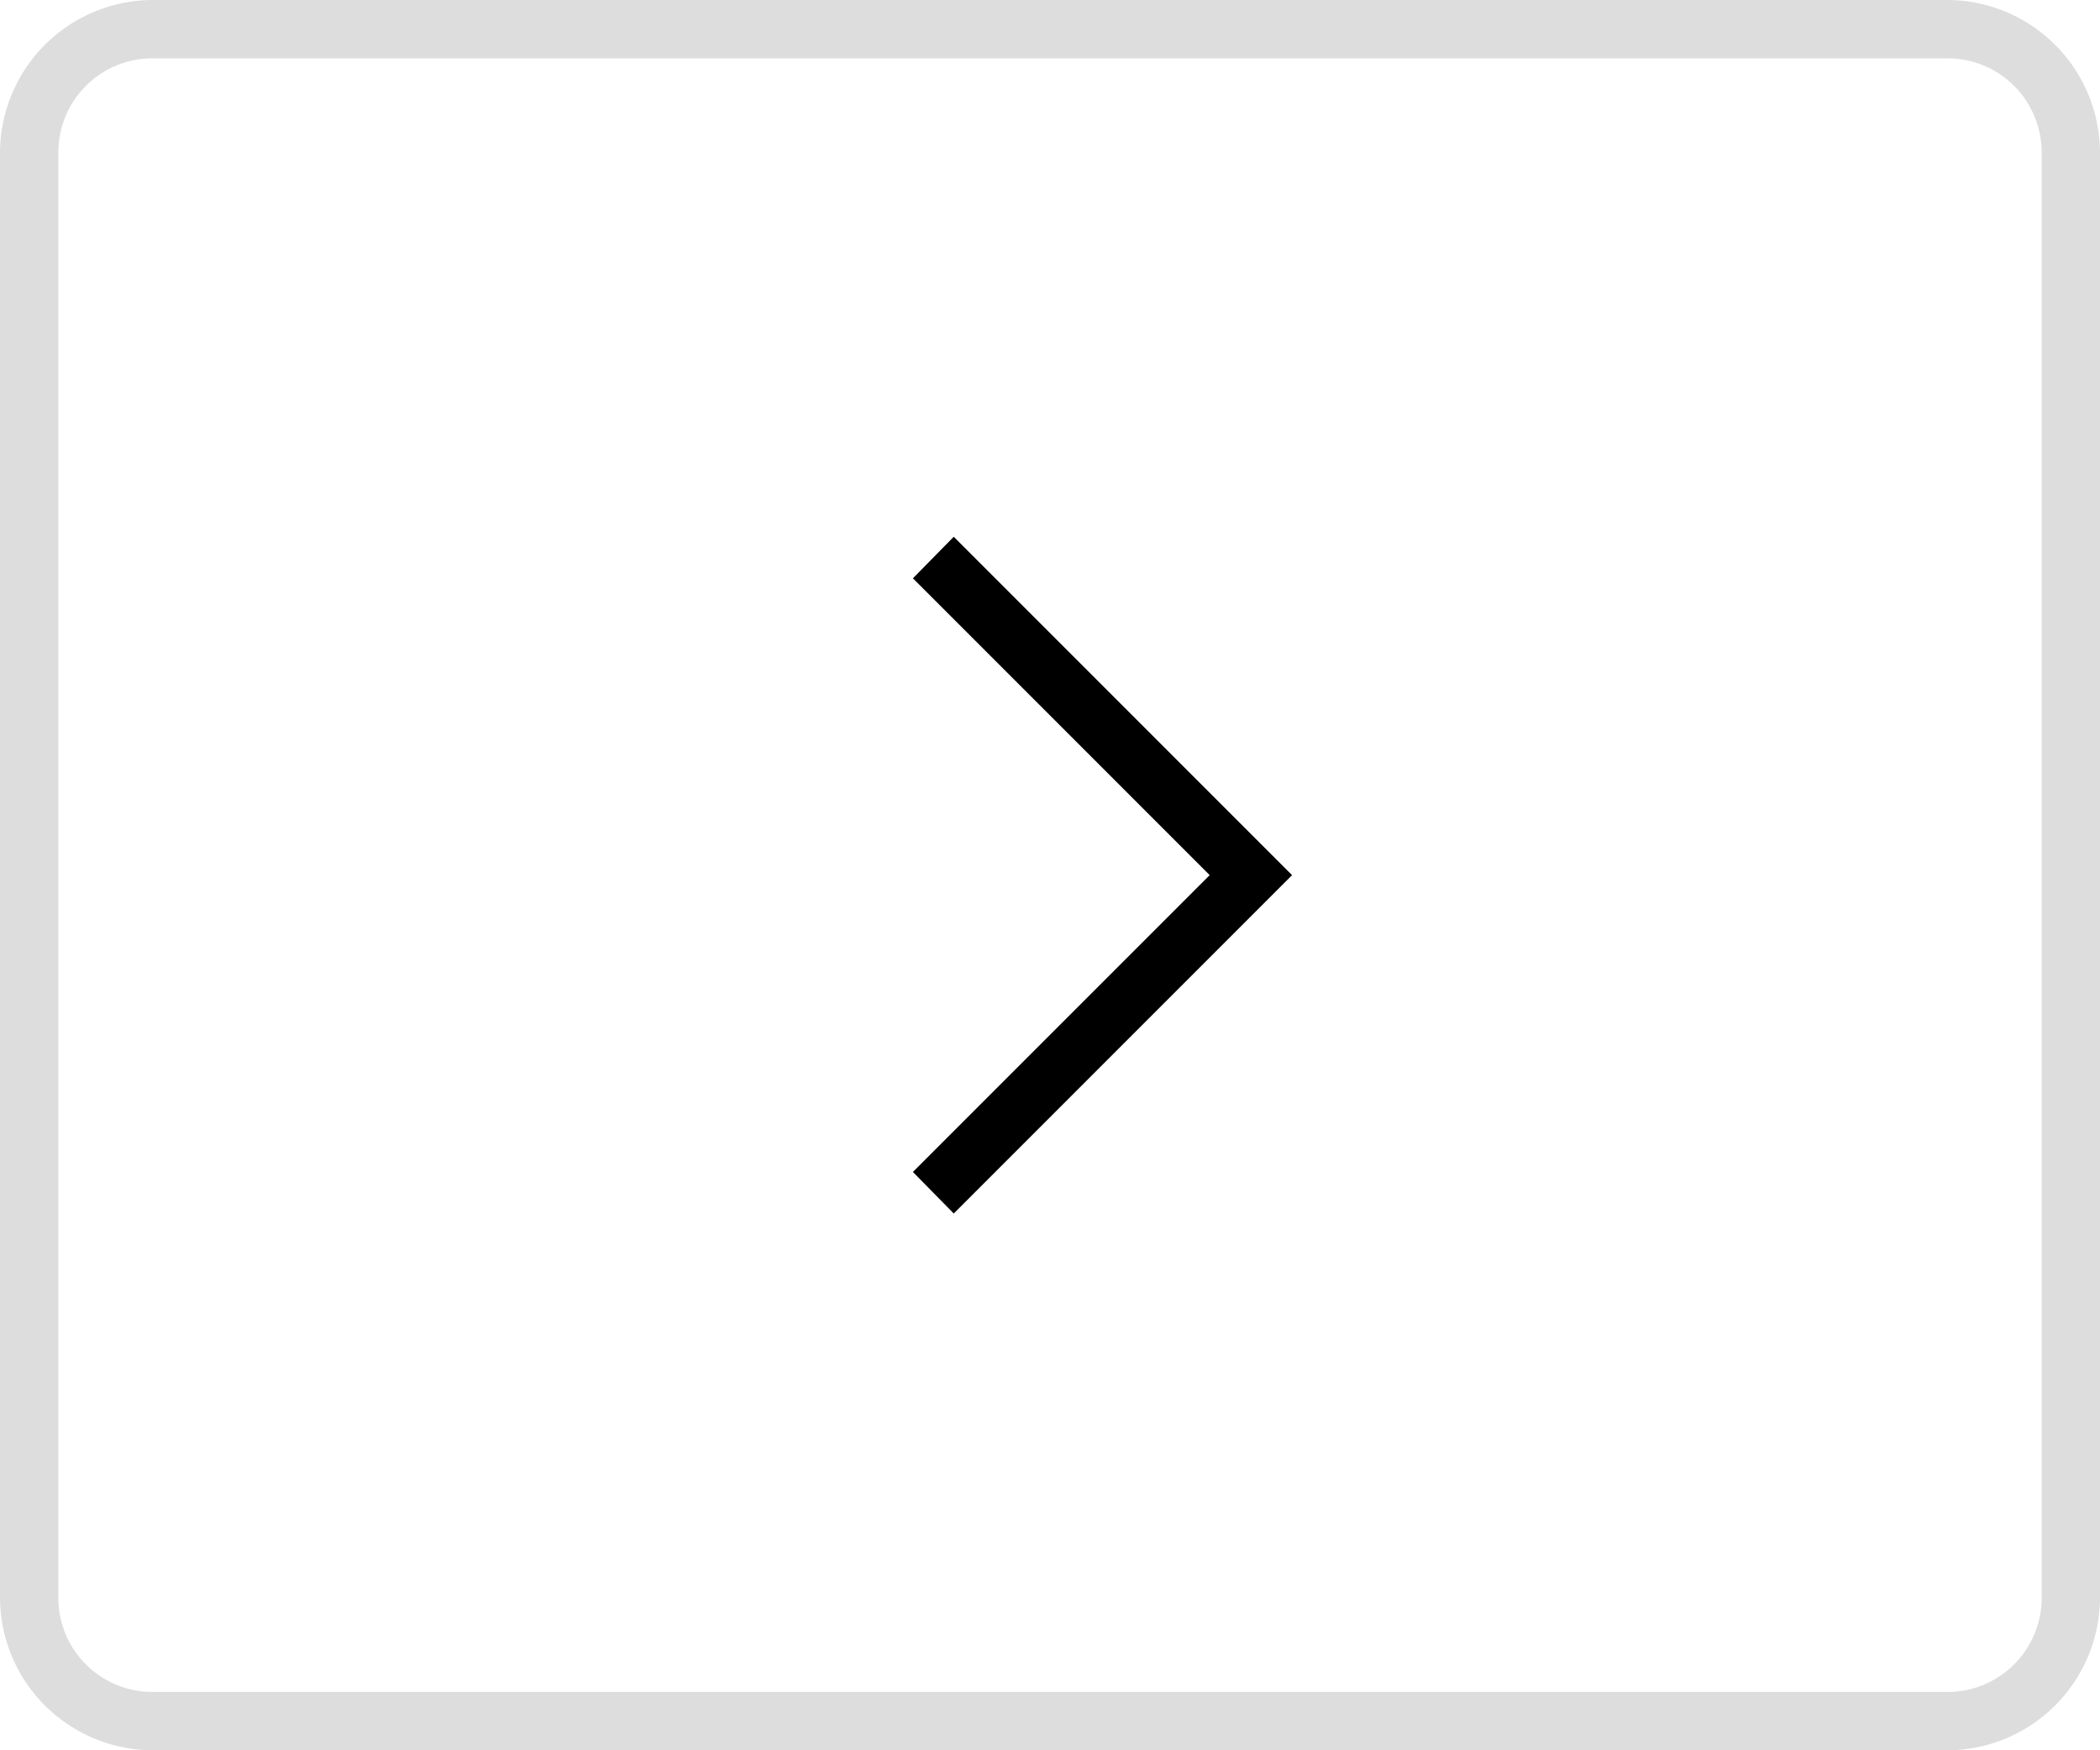 <svg xmlns="http://www.w3.org/2000/svg" viewBox="0 0 28.8 24"><g id="Layer_2" data-name="Layer 2"><g id="Layer_1-2" data-name="Layer 1"><path fill="#DDDDDD" d="M26.71,24H2.09A2.1,2.1,0,0,1,0,21.91V2.09A2.1,2.1,0,0,1,2.09,0H26.71A2.1,2.1,0,0,1,28.8,2.09V21.91A2.1,2.1,0,0,1,26.71,24ZM2.09.8A1.29,1.29,0,0,0,.8,2.09V21.91A1.29,1.29,0,0,0,2.09,23.2H26.71A1.29,1.29,0,0,0,28,21.91V2.09A1.29,1.29,0,0,0,26.71.8Z"/><polygon points="13.08 16.64 12.52 16.07 16.59 12 12.52 7.93 13.08 7.36 17.72 12 13.08 16.64"/></g></g></svg>